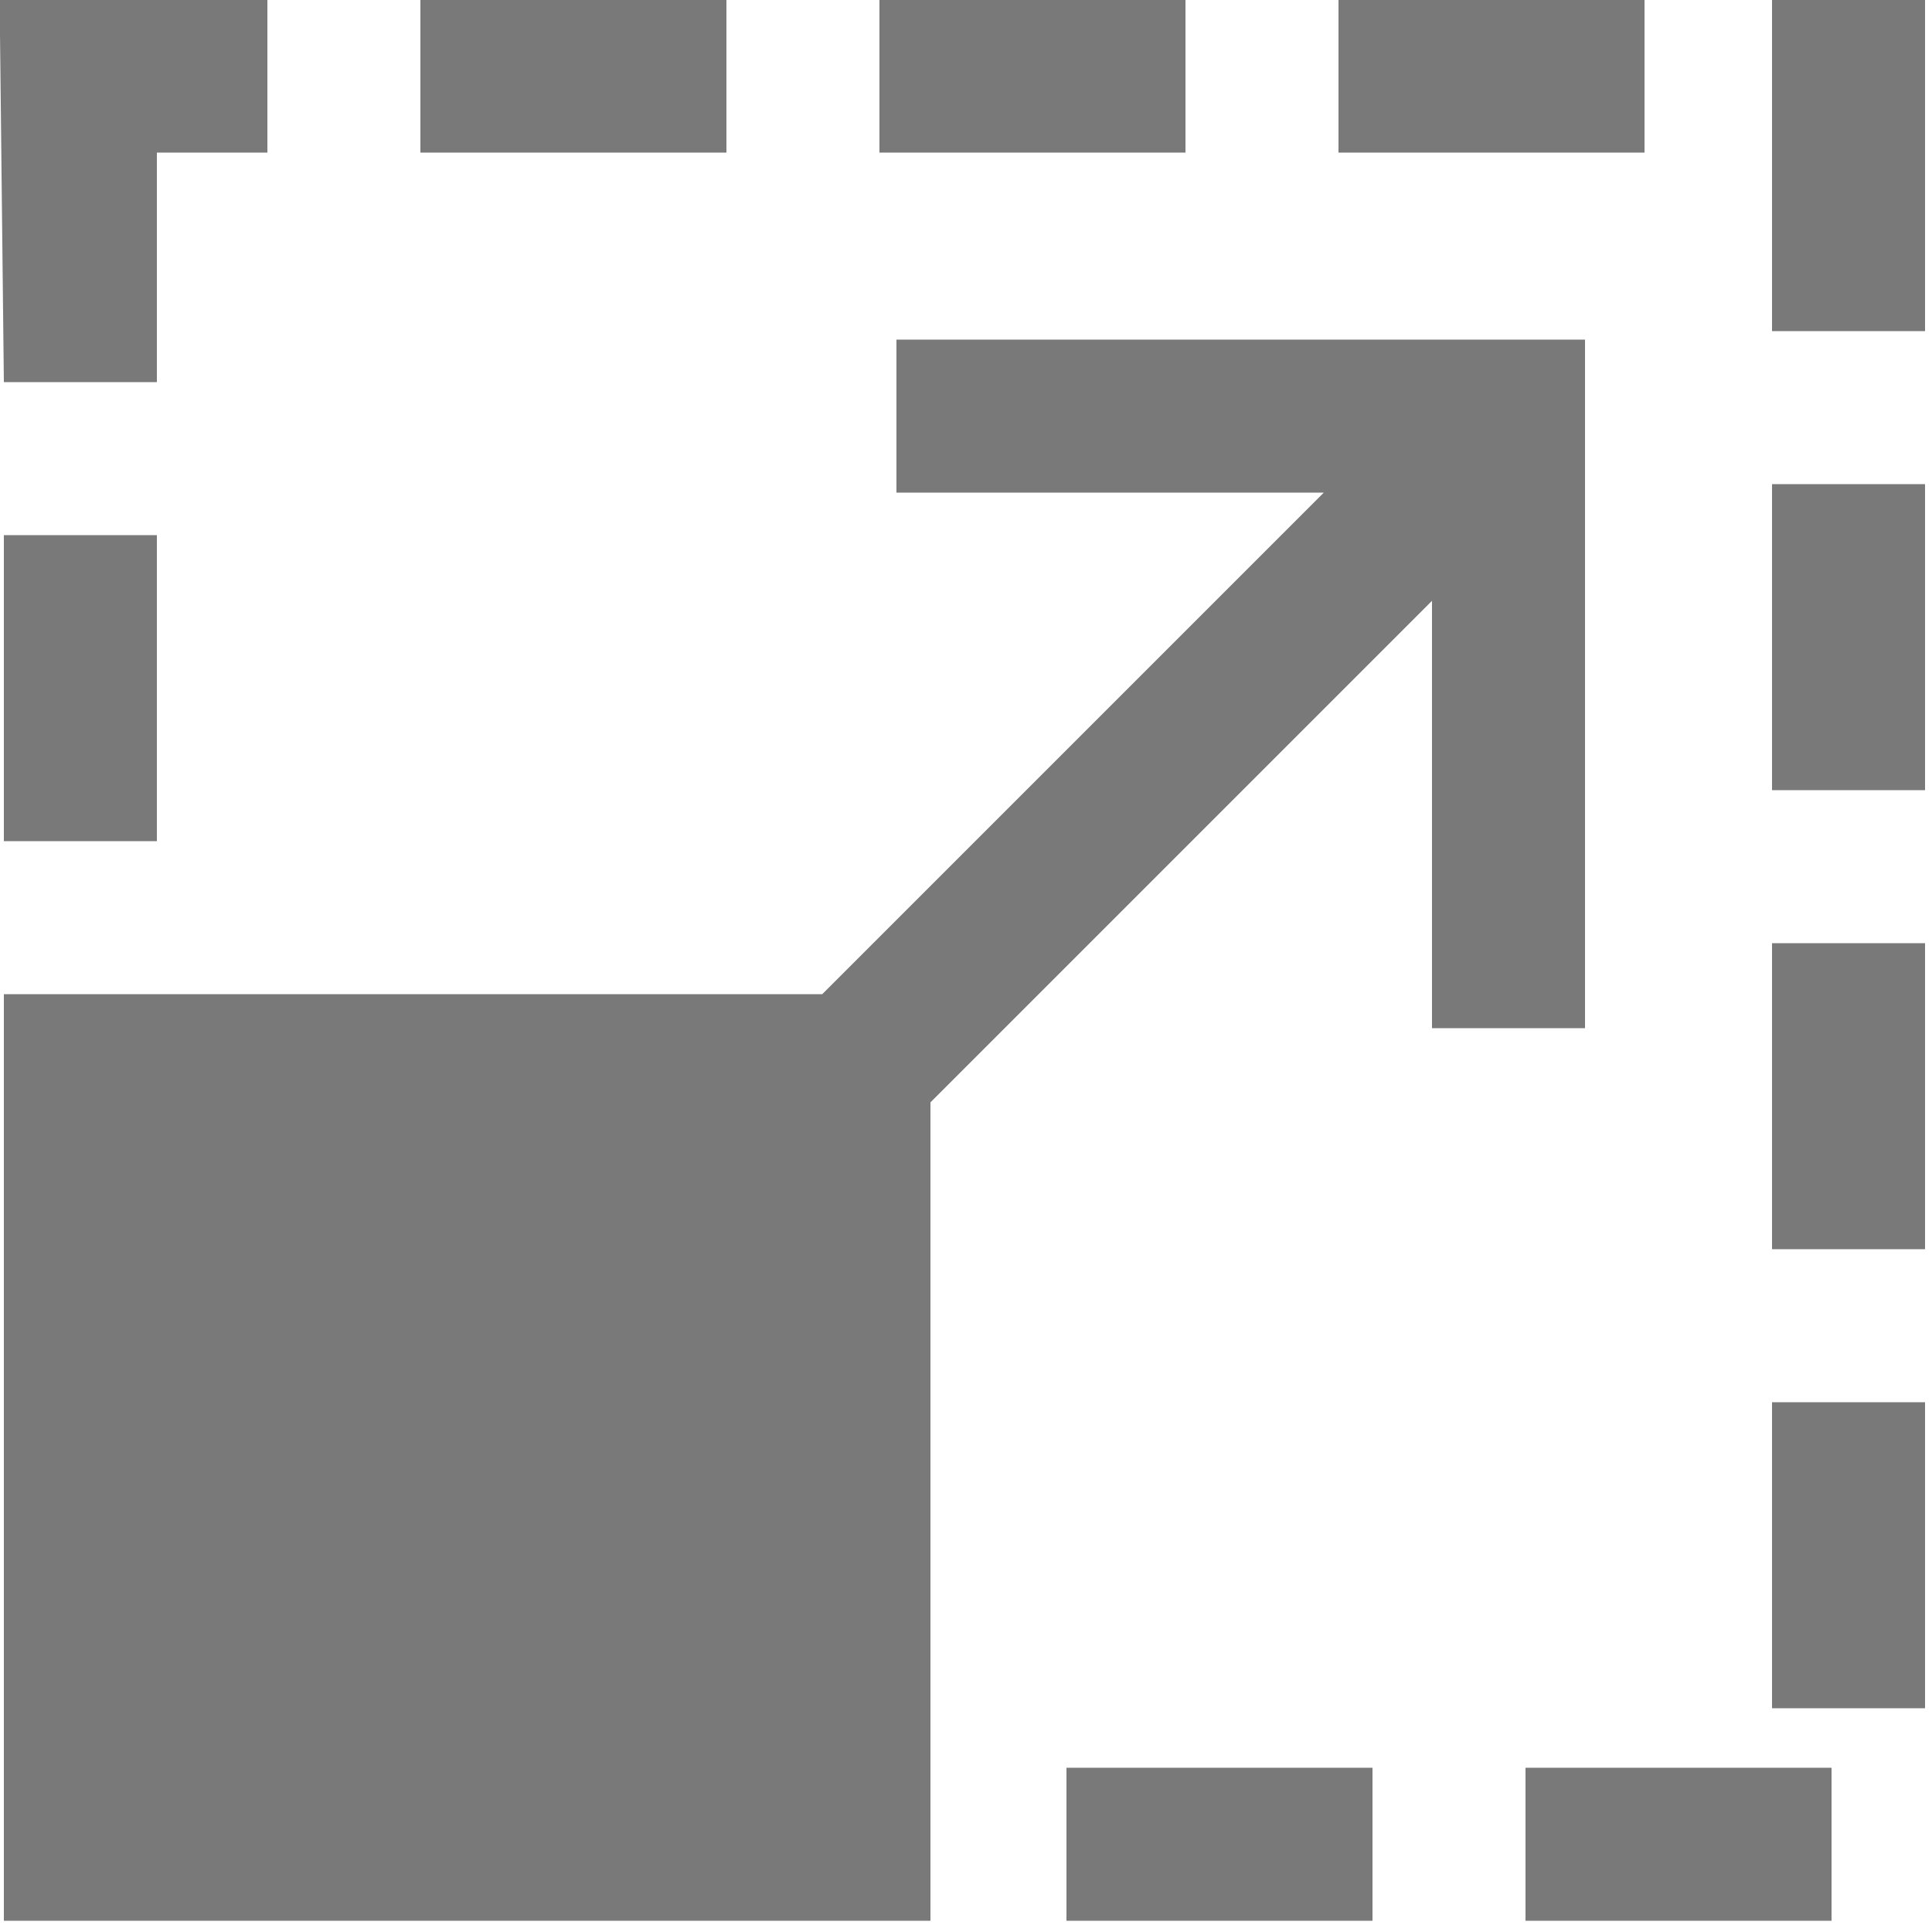 <?xml version="1.0" encoding="UTF-8" standalone="no"?>
<!DOCTYPE svg PUBLIC "-//W3C//DTD SVG 1.1//EN" "http://www.w3.org/Graphics/SVG/1.1/DTD/svg11.dtd">
<svg width="100%" height="100%" viewBox="0 0 40 40" version="1.1" xmlns="http://www.w3.org/2000/svg" xmlns:xlink="http://www.w3.org/1999/xlink" xml:space="preserve" xmlns:serif="http://www.serif.com/" style="fill-rule:evenodd;clip-rule:evenodd;stroke-linejoin:round;stroke-miterlimit:2;">
    <g transform="matrix(1,0,0,1,-1157,-501.062)">
        <g id="resize" transform="matrix(0.088,0,0,0.088,1154.44,498.413)">
            <path d="M29,30L30,120L66,120L66,66L92,66L92,30L29,30ZM128,30L128,66L200,66L200,30L128,30ZM236,30L236,66L308,66L308,30L236,30ZM344,30L344,66L416,66L416,30L344,30ZM446,30L446,108L482,108L482,30L446,30ZM240,110L240,146L340.543,146L222.543,264L30,264L30,482L248,482L248,289.457L366,171.457L366,272L402,272L402,110L240,110ZM446,144L446,216L482,216L482,144L446,144ZM30,156L30,228L66,228L66,156L30,156ZM446,252L446,324L482,324L482,252L446,252ZM446,360L446,432L482,432L482,360L446,360ZM280,446L280,482L352,482L352,446L280,446ZM388,446L388,482L460,482L460,446L388,446Z" style="fill:rgb(121,121,121);fill-rule:nonzero;"/>
        </g>
    </g>
</svg>
